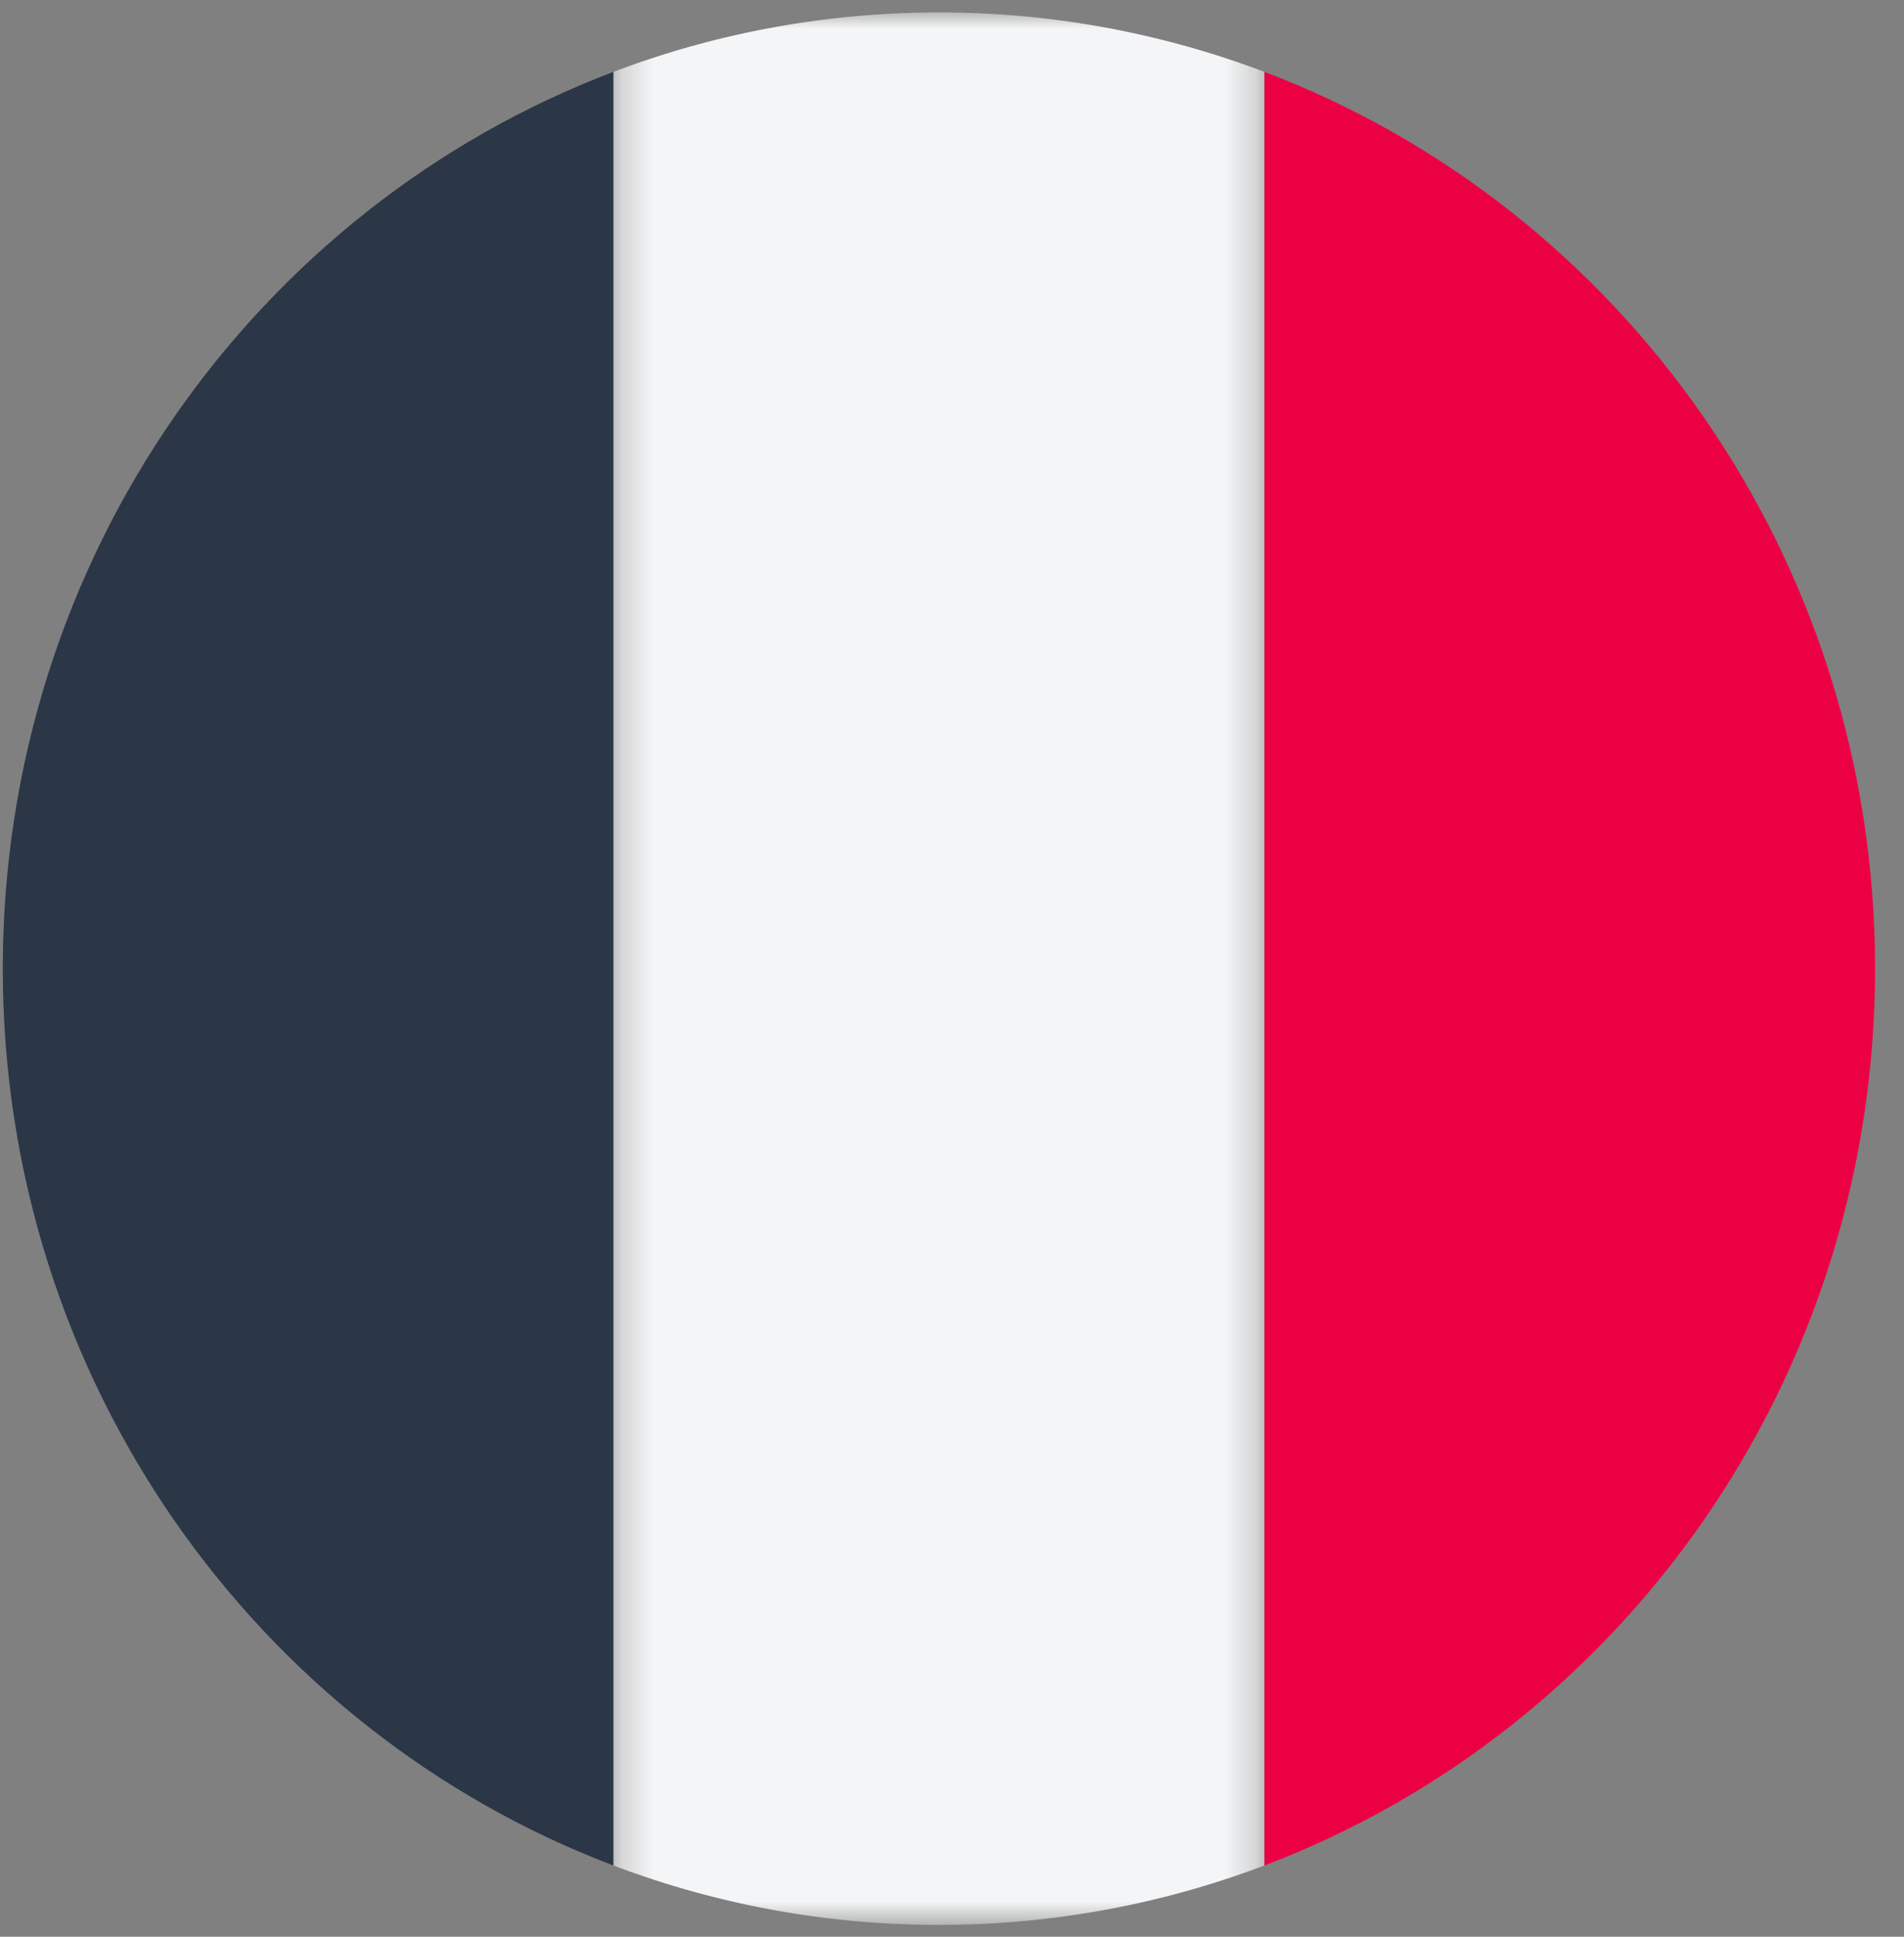 <svg width="60" height="61" xmlns="http://www.w3.org/2000/svg" xmlns:xlink="http://www.w3.org/1999/xlink"><rect width="100%" height="100%" fill="#808080" stroke="none"/><defs><path id="a" d="M0 19.24h60.235v20.52H0z"/></defs><g transform="rotate(90 29.348 29.74)" fill="none" fill-rule="evenodd"><mask id="b" fill="#fff"><use xlink:href="#a"/></mask><path d="M0 29.5c0 3.608.663 7.065 1.873 10.261h56.489a28.898 28.898 0 0 0 1.873-10.26c0-3.609-.662-7.066-1.873-10.262H1.873A28.92 28.92 0 0 0 0 29.5" fill="#F4F5F6" mask="url(#b)"/><path d="M58.362 19.24C54.107 8.004 43.067 0 30.118 0 17.168 0 6.128 8.005 1.873 19.24h56.49Z" fill="#EC0044"/><path d="M1.873 39.76C6.128 50.996 17.168 59 30.118 59c12.949 0 23.988-8.005 28.245-19.24H1.873Z" fill="#2B3647"/></g></svg>